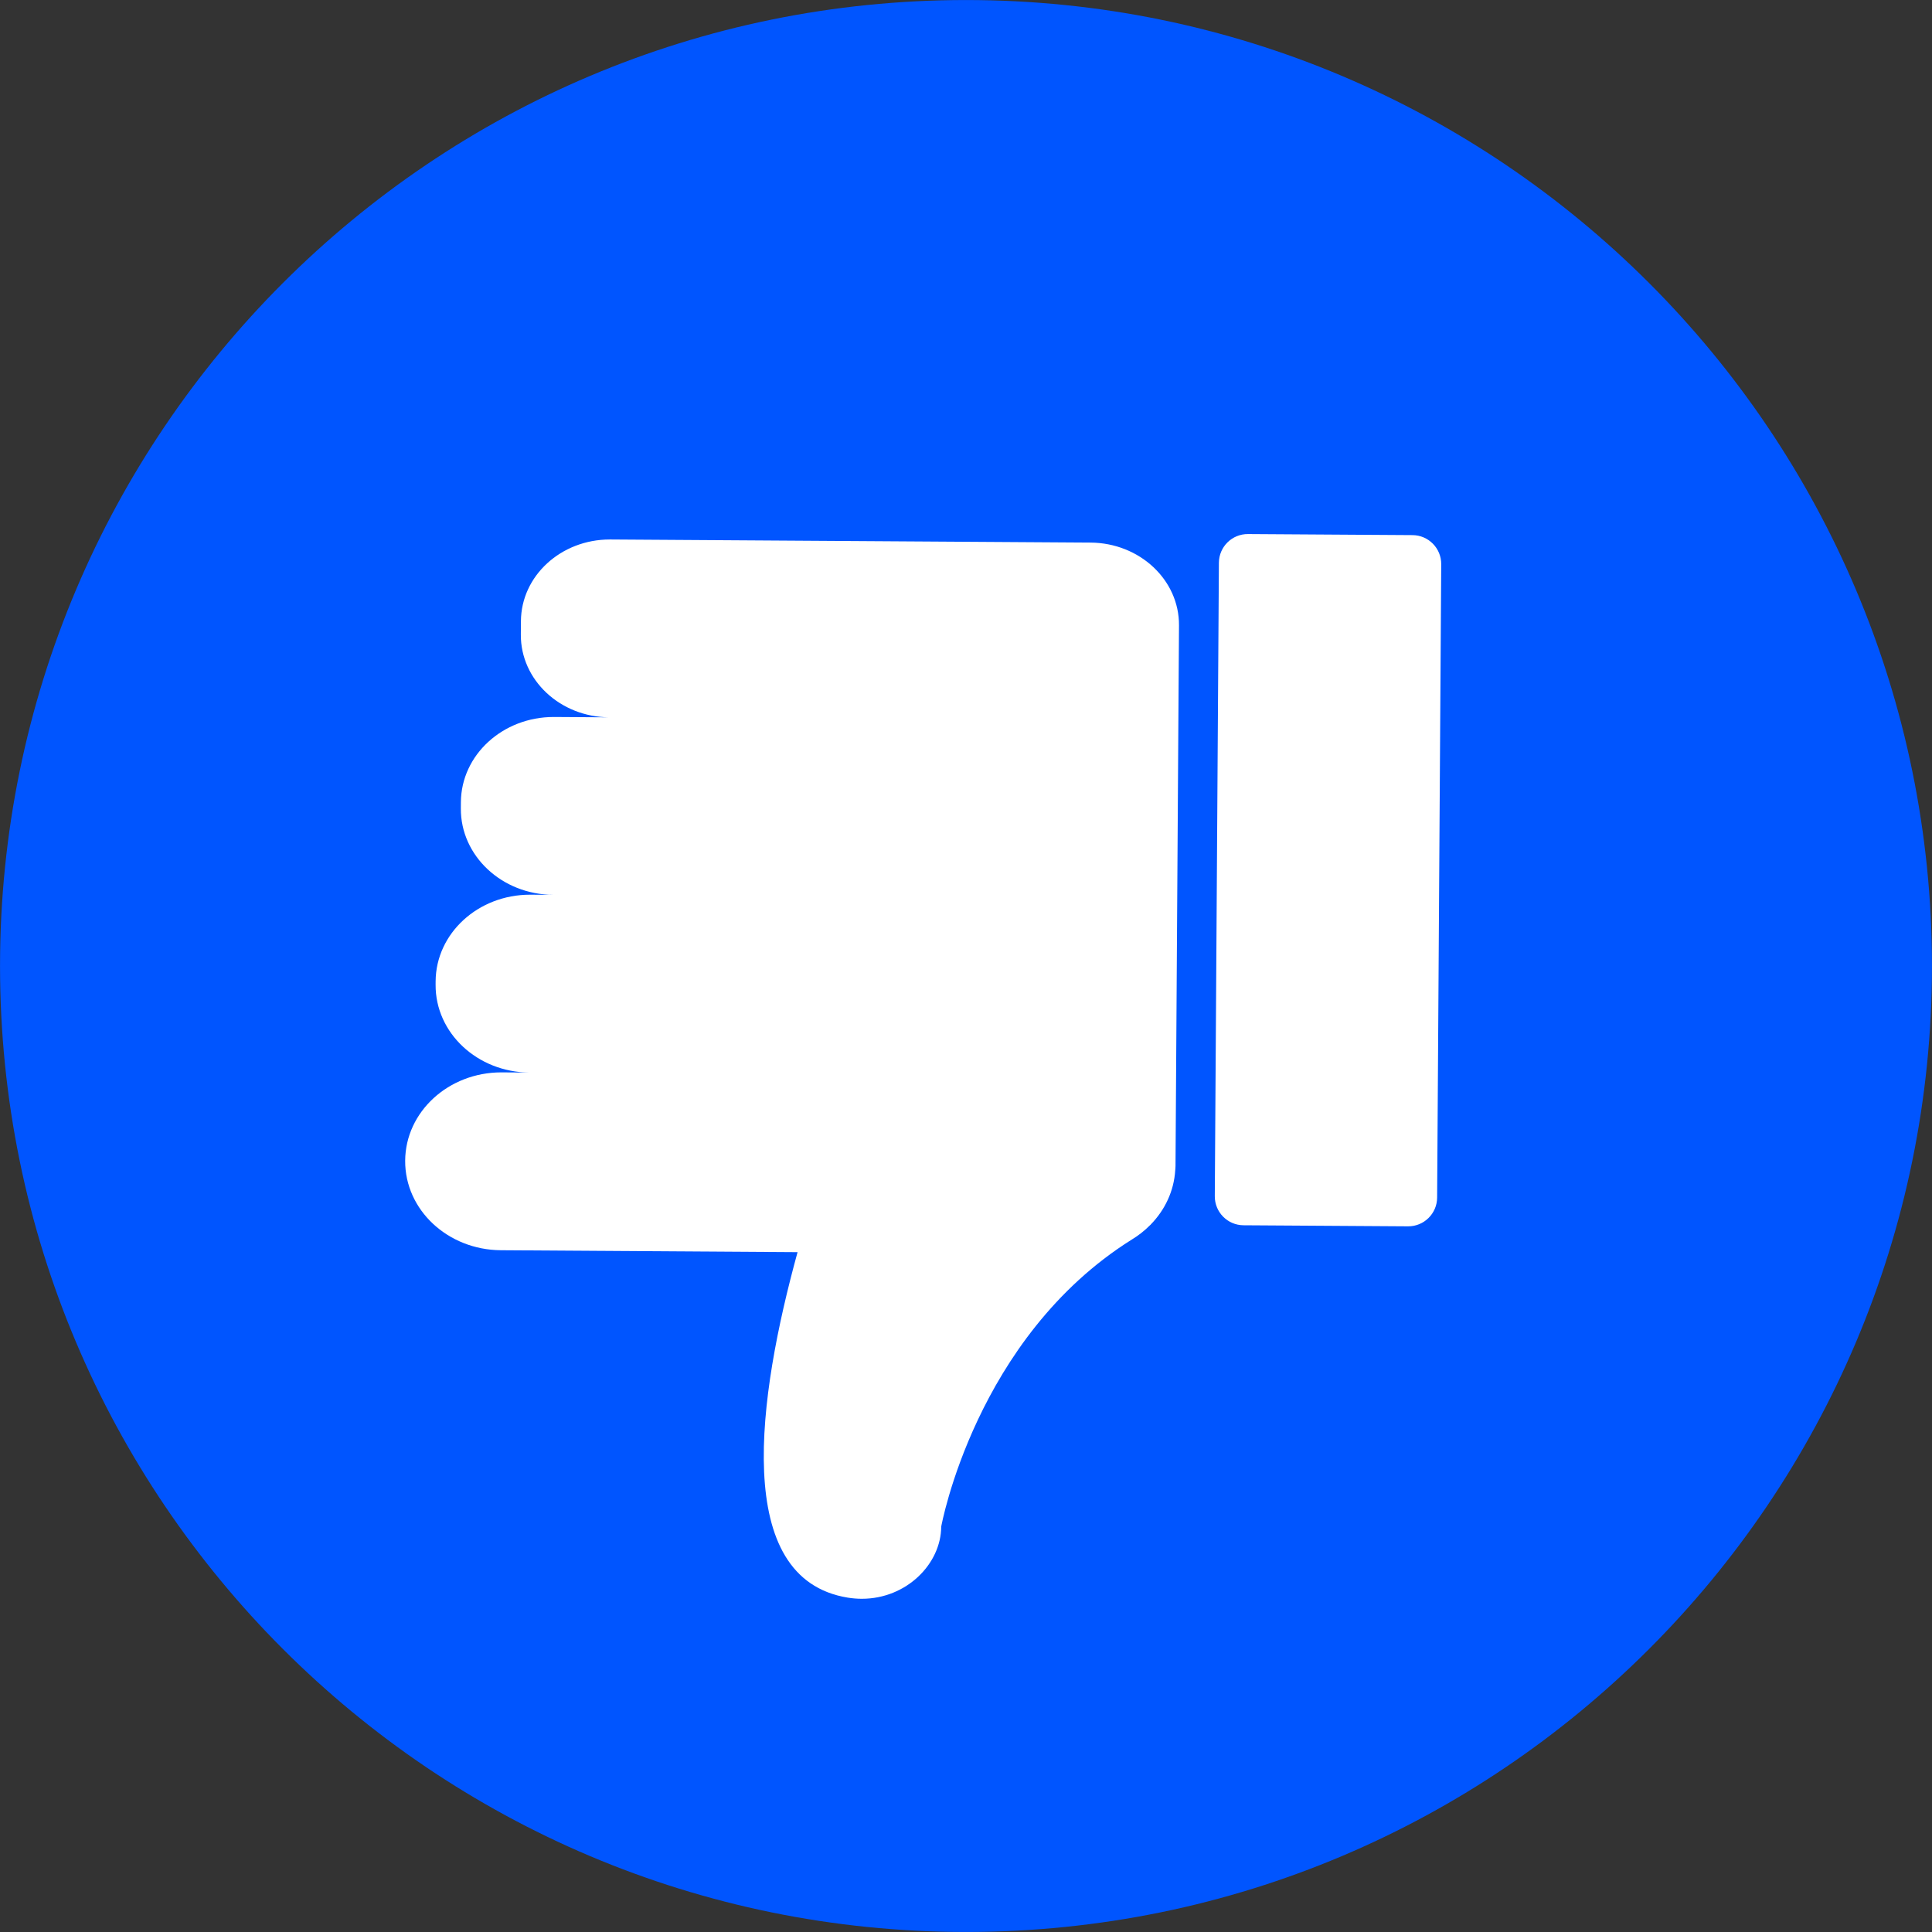 <?xml version="1.0" encoding="UTF-8" standalone="no"?><svg xmlns="http://www.w3.org/2000/svg" xmlns:xlink="http://www.w3.org/1999/xlink" fill="#000000" height="853.8" preserveAspectRatio="xMidYMid meet" version="1" viewBox="73.1 73.1 853.8 853.8" width="853.8" zoomAndPan="magnify"><rect x="73.1" y="73.1" width="853.8" height="853.8" fill="#333333" stroke="none"/><g><g id="change1_1"><path d="M 926.887 500 C 926.887 735.766 735.766 926.887 500 926.887 C 264.234 926.887 73.113 735.766 73.113 500 C 73.113 264.238 264.234 73.113 500 73.113 C 735.766 73.113 926.887 264.238 926.887 500" fill="#0055ff"/></g><g id="change2_1"><path d="M 594.129 349.461 L 594.102 353.641 L 594.09 355.414 L 593.609 429.648 L 593.594 432.422 L 593.098 508.883 L 593.09 510.391 L 592.586 588.234 L 592.586 588.367 C 592.582 588.988 592.523 589.598 592.473 590.207 C 591.91 599.469 587.898 607.848 581.59 614.293 C 581.598 614.297 581.629 614.312 581.629 614.312 C 581.629 614.312 581.531 614.387 581.363 614.516 C 578.953 616.941 576.242 619.102 573.246 620.906 C 504.141 664.23 489.047 747.766 489.047 747.766 C 488.941 764.293 473.652 779.641 453.973 779.641 C 451.93 779.641 449.836 779.477 447.711 779.129 C 396.348 770.742 407.984 690.402 425.566 626.457 L 294.457 625.609 C 270.953 625.457 252.016 607.738 252.156 586.035 C 252.297 564.422 271.297 547.008 294.66 547.008 C 294.762 547.008 294.863 547.012 294.965 547.012 L 307.09 547.09 C 284.043 546.938 265.469 529.559 265.605 508.273 L 265.613 506.766 C 265.754 485.566 284.387 468.488 307.301 468.488 C 307.402 468.488 307.504 468.488 307.602 468.488 L 317.566 468.555 C 294.895 468.406 276.625 451.312 276.762 430.375 L 276.781 427.602 C 276.914 406.754 295.242 389.953 317.785 389.953 C 317.883 389.953 317.98 389.953 318.078 389.953 L 342.367 390.109 C 320.648 389.973 303.145 373.594 303.273 353.535 L 303.312 347.582 C 303.441 327.605 321 311.512 342.598 311.512 C 342.688 311.512 342.785 311.512 342.879 311.512 L 555.031 312.883 C 576.754 313.023 594.258 329.398 594.129 349.461 Z M 710.012 322.438 L 708.203 602.359 C 708.156 609.41 702.402 615.094 695.352 615.047 L 622.641 614.578 C 615.586 614.531 609.906 608.777 609.949 601.727 L 611.762 321.801 C 611.805 314.746 617.559 309.066 624.613 309.113 L 697.324 309.582 C 704.379 309.629 710.059 315.383 710.012 322.438" fill="#ffffff"/></g></g></svg>
